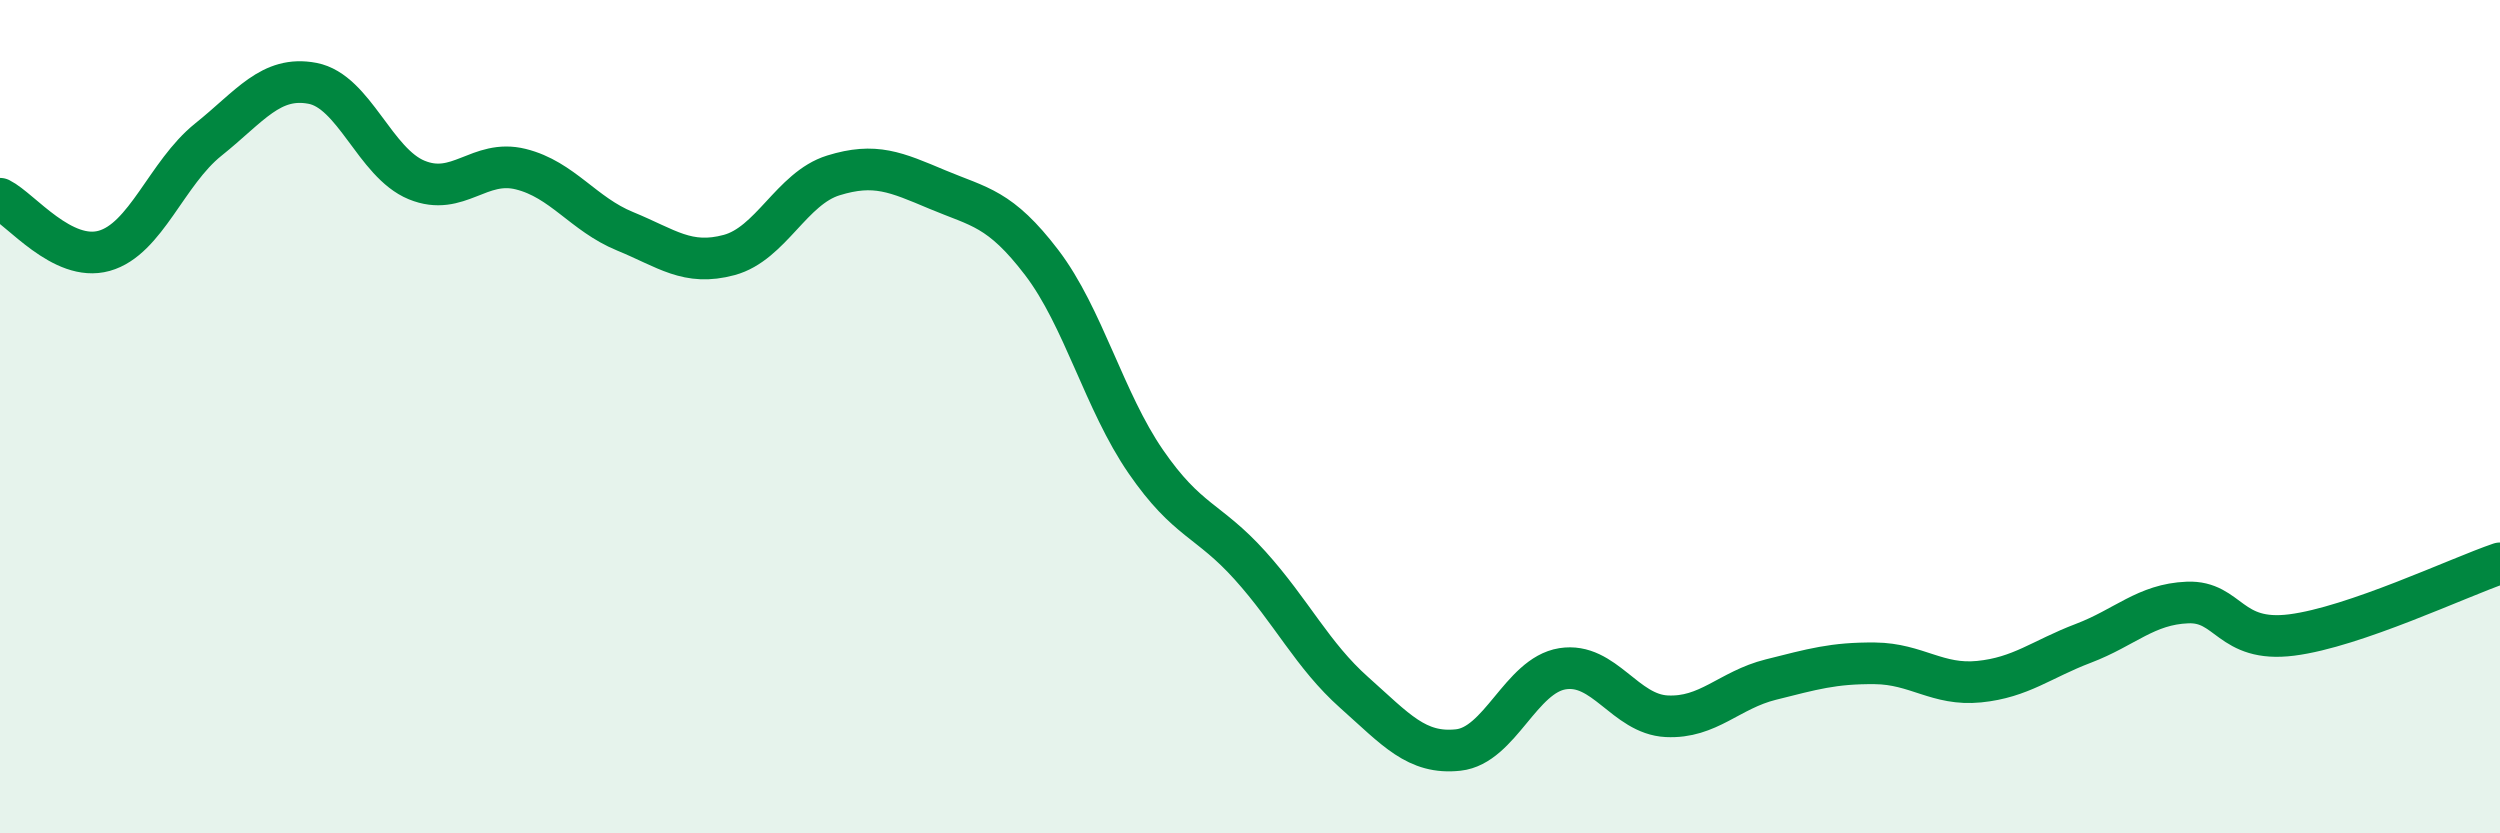 
    <svg width="60" height="20" viewBox="0 0 60 20" xmlns="http://www.w3.org/2000/svg">
      <path
        d="M 0,4.77 C 0.5,5.02 1.5,6.3 2.5,6.02 C 3.5,5.74 4,4.15 5,3.35 C 6,2.55 6.5,1.81 7.5,2 C 8.5,2.19 9,3.91 10,4.32 C 11,4.73 11.5,3.81 12.5,4.06 C 13.5,4.31 14,5.14 15,5.55 C 16,5.96 16.5,6.39 17.5,6.12 C 18.5,5.85 19,4.52 20,4.21 C 21,3.9 21.5,4.13 22.5,4.55 C 23.5,4.97 24,4.99 25,6.3 C 26,7.61 26.5,9.63 27.5,11.08 C 28.5,12.53 29,12.46 30,13.57 C 31,14.68 31.5,15.73 32.5,16.62 C 33.5,17.51 34,18.11 35,18 C 36,17.89 36.5,16.21 37.5,16.05 C 38.5,15.89 39,17.14 40,17.19 C 41,17.24 41.5,16.56 42.5,16.31 C 43.5,16.06 44,15.91 45,15.92 C 46,15.93 46.5,16.46 47.5,16.36 C 48.5,16.26 49,15.82 50,15.44 C 51,15.06 51.5,14.5 52.5,14.46 C 53.5,14.42 53.5,15.43 55,15.24 C 56.5,15.05 59,13.86 60,13.52L60 20L0 20Z"
        fill="#008740"
        opacity="0.1"
        stroke-linecap="round"
        stroke-linejoin="round"
      />
      <path
        d="M 0,4.77 C 0.5,5.02 1.5,6.3 2.5,6.02 C 3.5,5.74 4,4.15 5,3.35 C 6,2.55 6.5,1.81 7.5,2 C 8.5,2.19 9,3.91 10,4.32 C 11,4.73 11.5,3.81 12.5,4.06 C 13.5,4.31 14,5.14 15,5.55 C 16,5.96 16.5,6.39 17.5,6.12 C 18.5,5.85 19,4.52 20,4.21 C 21,3.9 21.5,4.13 22.5,4.55 C 23.5,4.97 24,4.99 25,6.3 C 26,7.61 26.5,9.63 27.5,11.08 C 28.5,12.53 29,12.46 30,13.57 C 31,14.68 31.5,15.73 32.5,16.62 C 33.5,17.51 34,18.11 35,18 C 36,17.89 36.5,16.21 37.5,16.05 C 38.5,15.89 39,17.14 40,17.19 C 41,17.24 41.5,16.56 42.5,16.31 C 43.5,16.06 44,15.91 45,15.92 C 46,15.93 46.5,16.46 47.5,16.36 C 48.5,16.26 49,15.82 50,15.44 C 51,15.06 51.5,14.5 52.5,14.46 C 53.5,14.42 53.5,15.43 55,15.24 C 56.5,15.05 59,13.86 60,13.52"
        stroke="#008740"
        stroke-width="1"
        fill="none"
        stroke-linecap="round"
        stroke-linejoin="round"
      />
    </svg>
  
